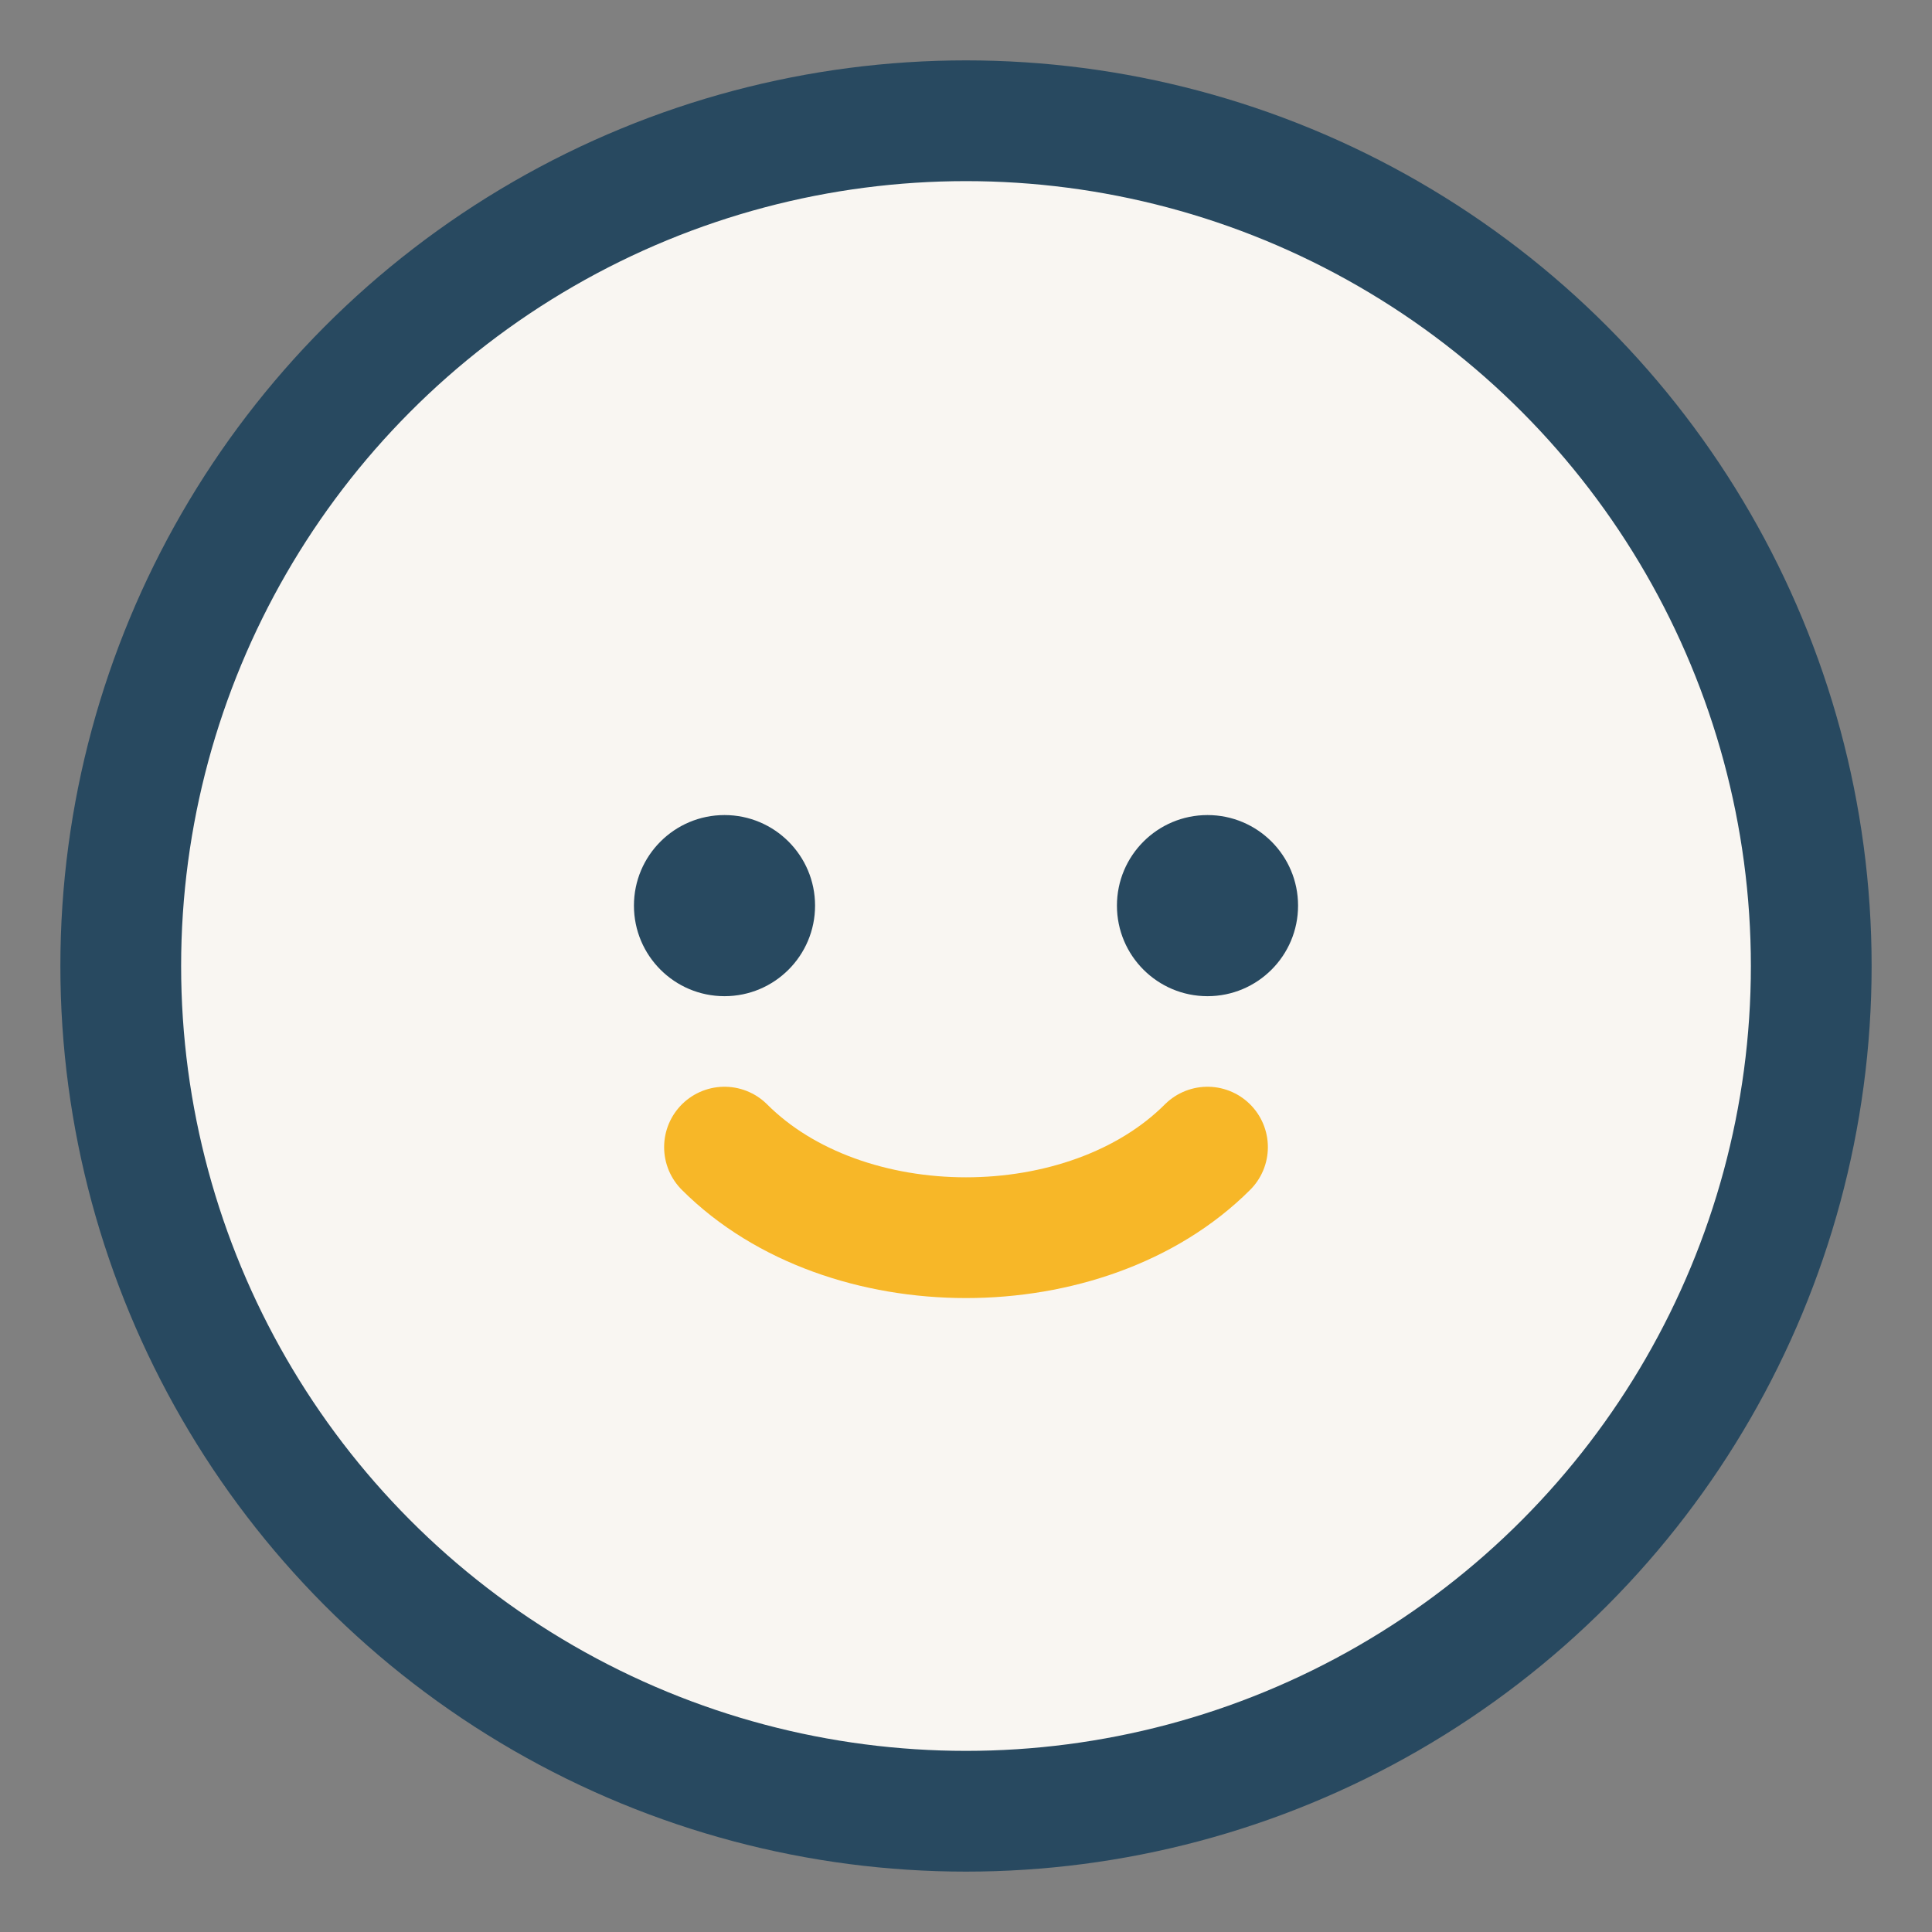 <?xml version="1.0" encoding="UTF-8"?>
<svg xmlns="http://www.w3.org/2000/svg" width="32" height="32" viewBox="0 0 32 32"><rect x="0" y="0" width="32" height="32" fill="#808080" stroke="none"/><circle cx="16" cy="16" r="14" fill="#F9F6F2" stroke="#284960" stroke-width="2"/><circle cx="12" cy="15" r="1.5" fill="#284960"/><circle cx="20" cy="15" r="1.5" fill="#284960"/><path d="M12 19c2 2 6 2 8 0" stroke="#F7B728" stroke-width="2" fill="none" stroke-linecap="round"/></svg>
